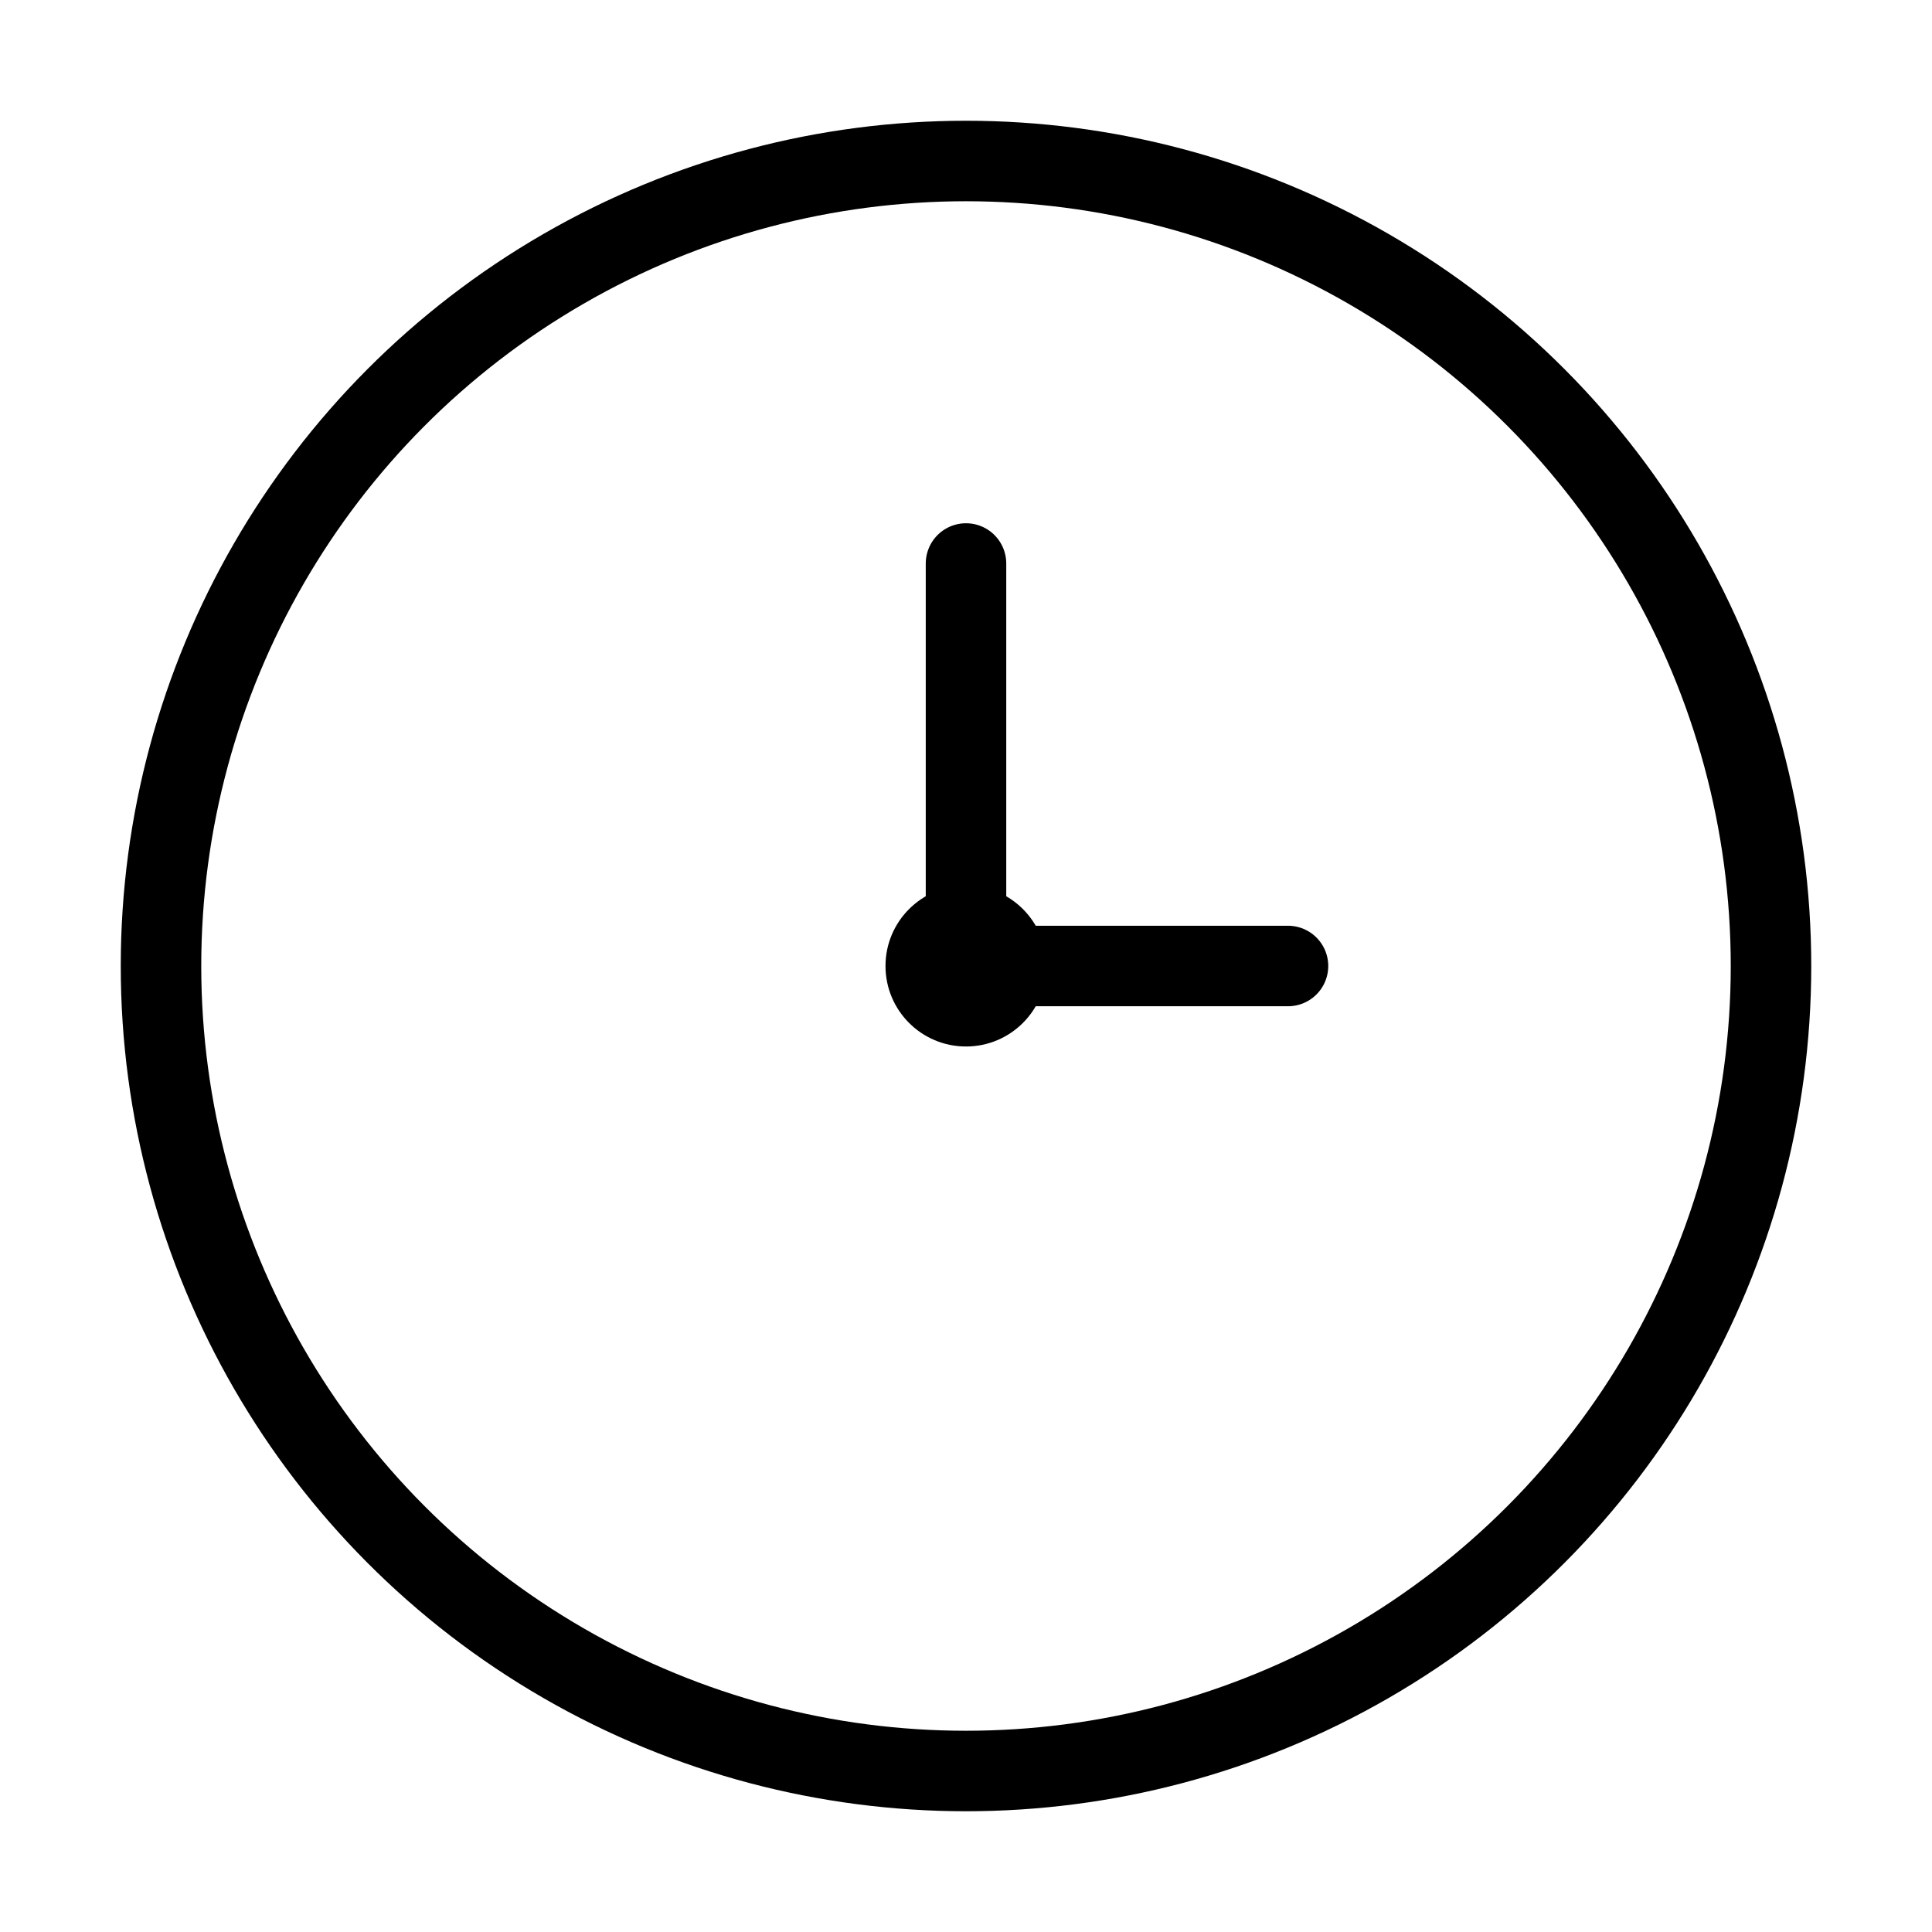 <svg viewBox="0 0 48 48" xmlns="http://www.w3.org/2000/svg" fill="none">
  <circle cx="24" cy="24" r="20" stroke="currentColor" stroke-width="2"/>
  <line x1="24" y1="24" x2="24" y2="14" stroke="currentColor" stroke-width="2" stroke-linecap="round"/>
  <line x1="24" y1="24" x2="32" y2="24" stroke="currentColor" stroke-width="2" stroke-linecap="round"/>
  <circle cx="24" cy="24" r="2" fill="currentColor"/>
</svg>


